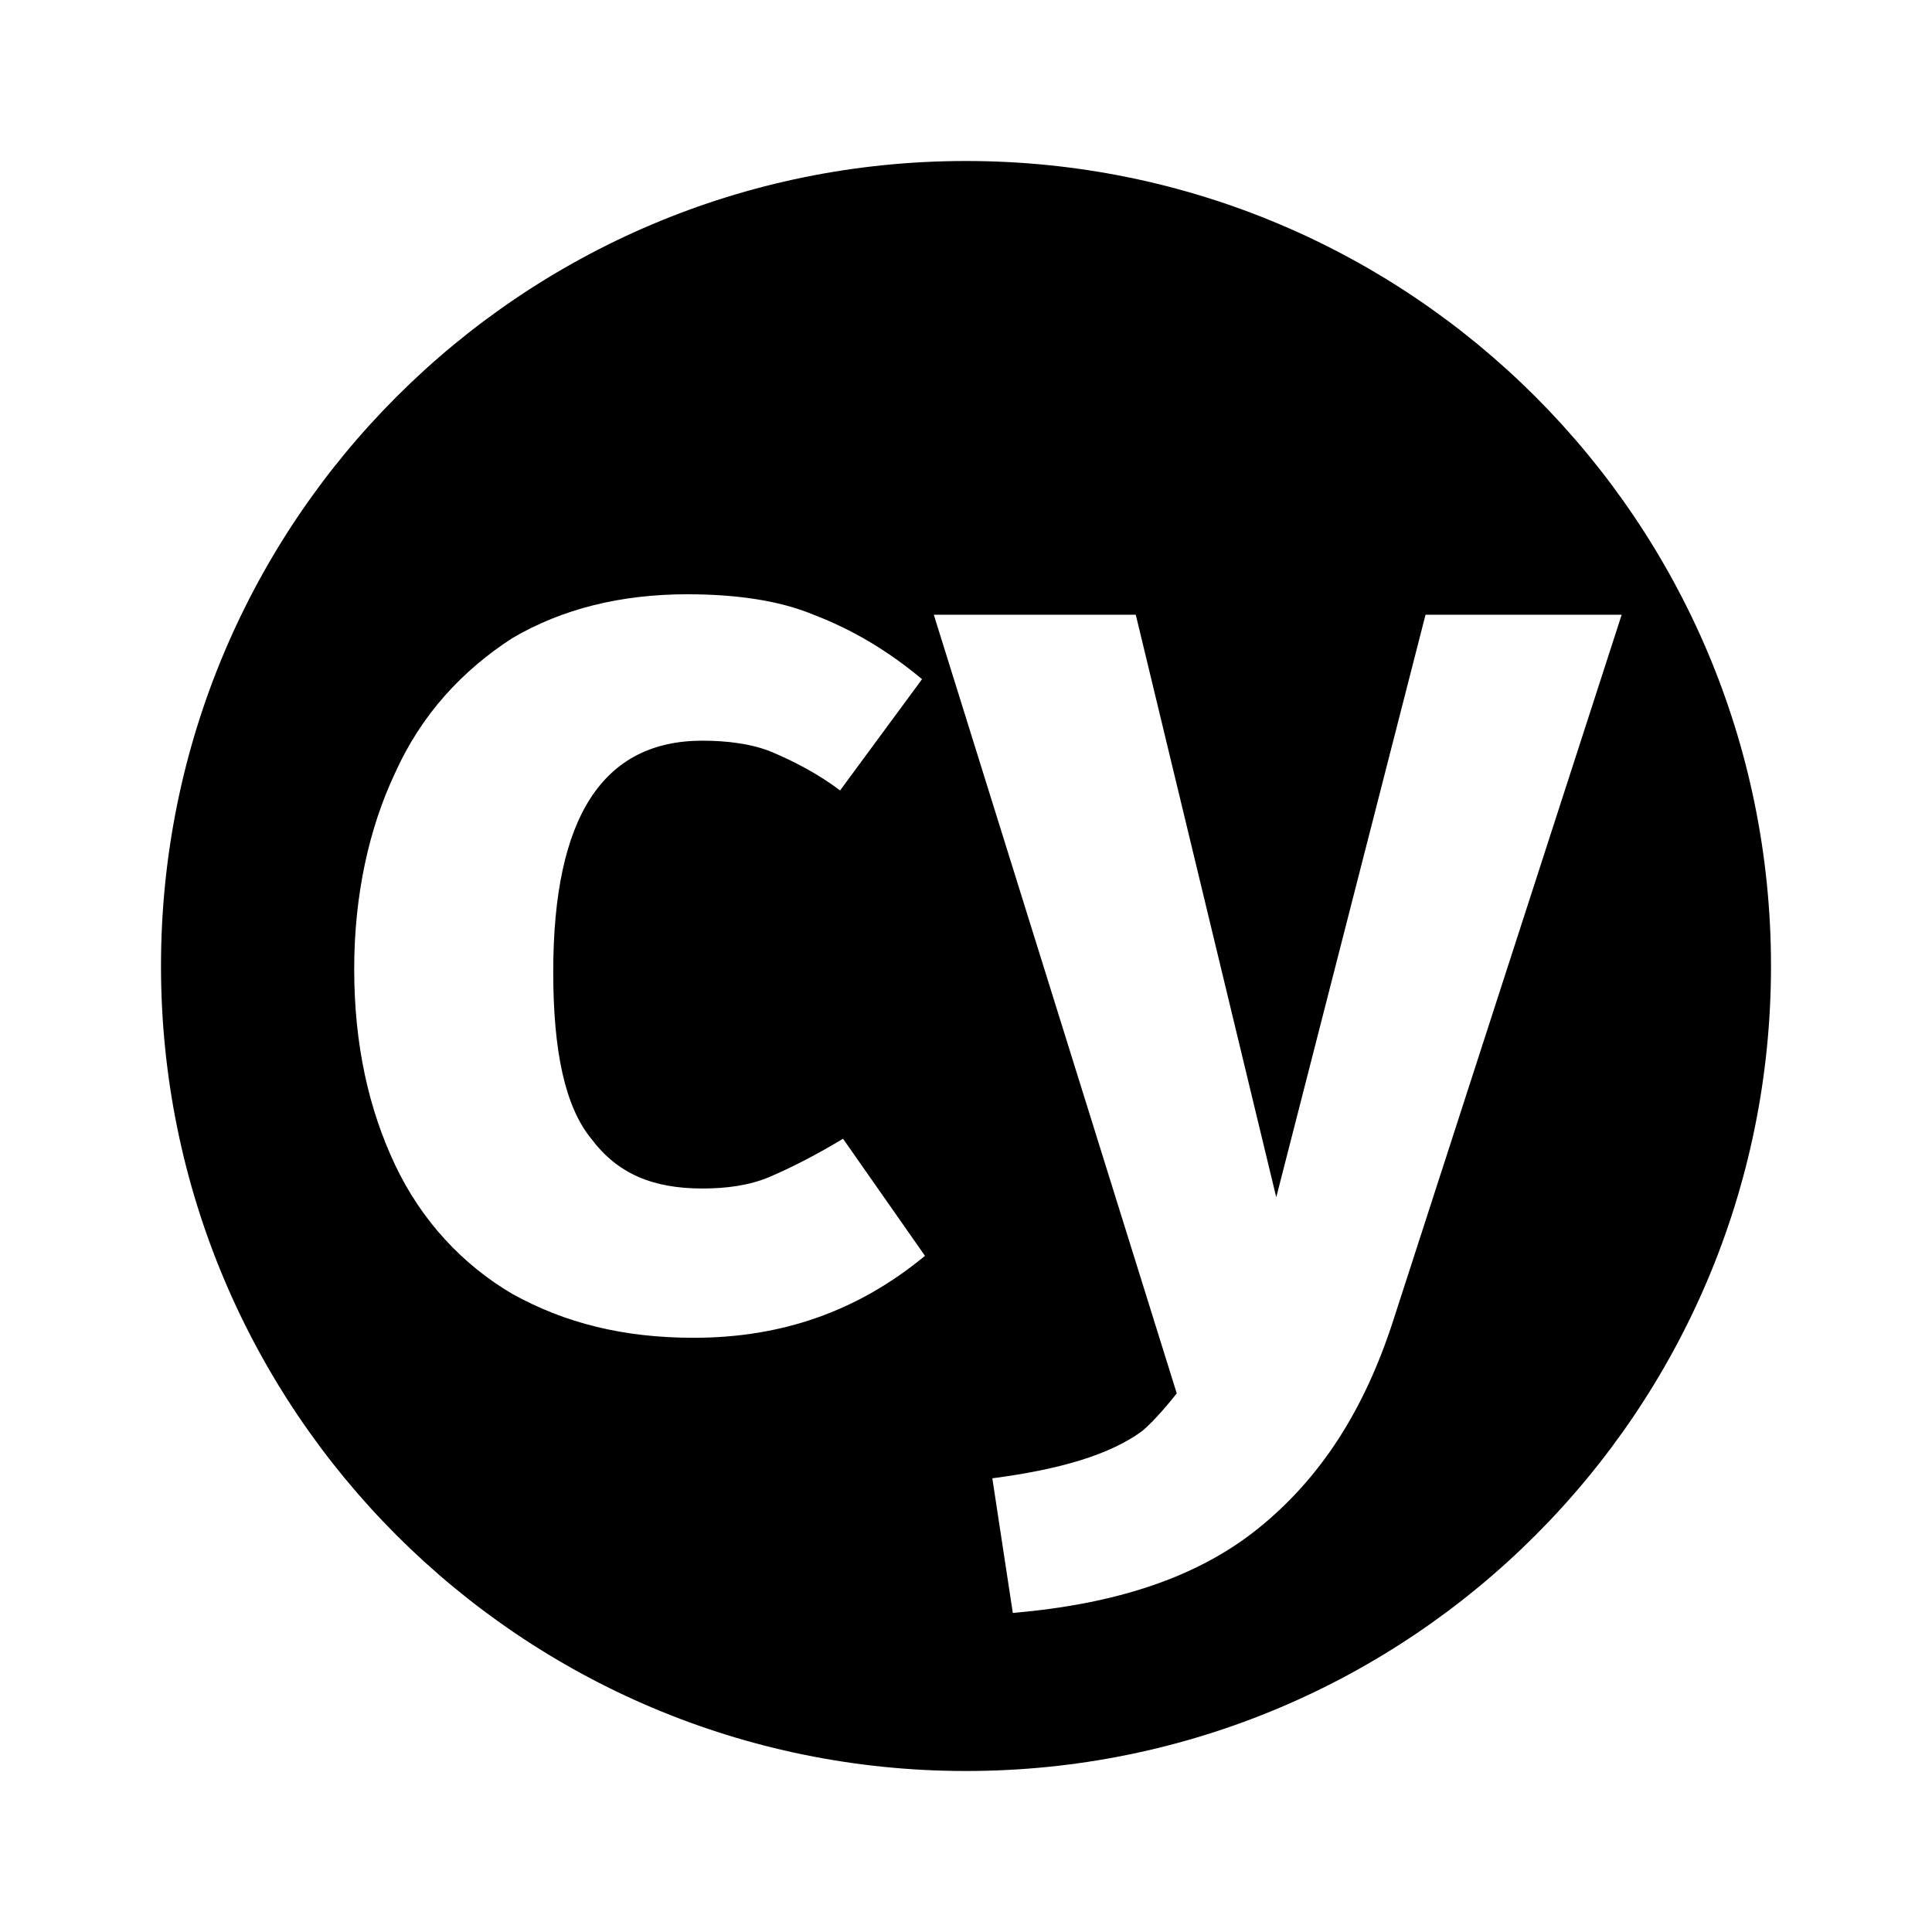 <svg viewBox="0 0 48 48" xmlns="http://www.w3.org/2000/svg"><path d="m24 4c11.055 0 20 8.945 20 20s-8.945 20-20 20-20-8.945-20-20 8.945-20 20-20zm4.218 11.273h-5.018l6.036 19.345-.008.01c-.064.082-.528.666-.865.936-.8.582-2.036.945-3.709 1.164l.509 3.345c2.545-.218 4.582-.873 6.109-2.109 1.527-1.236 2.618-2.909 3.345-5.164l5.673-17.527h-4.873l-3.709 14.473zm-11.127-.509c-1.673 0-3.127.364-4.364 1.091-1.236.8-2.255 1.891-2.909 3.345-.655 1.382-1.018 3.055-1.018 4.873 0 1.891.364 3.491 1.018 4.873.655 1.382 1.673 2.473 2.909 3.2 1.309.727 2.764 1.091 4.509 1.091 2.182 0 4.073-.655 5.745-2.036l-2.036-2.909c-.727.436-1.309.727-1.818.945-.509.218-1.091.291-1.673.291-1.236 0-2.109-.364-2.764-1.236-.655-.8-.945-2.182-.945-4.145 0-3.855 1.236-5.745 3.709-5.745.582 0 1.236.073 1.745.291s1.091.509 1.673.945l2.036-2.764c-.873-.727-1.745-1.236-2.691-1.6-.873-.364-1.964-.509-3.127-.509z" fill-rule="evenodd"/></svg>